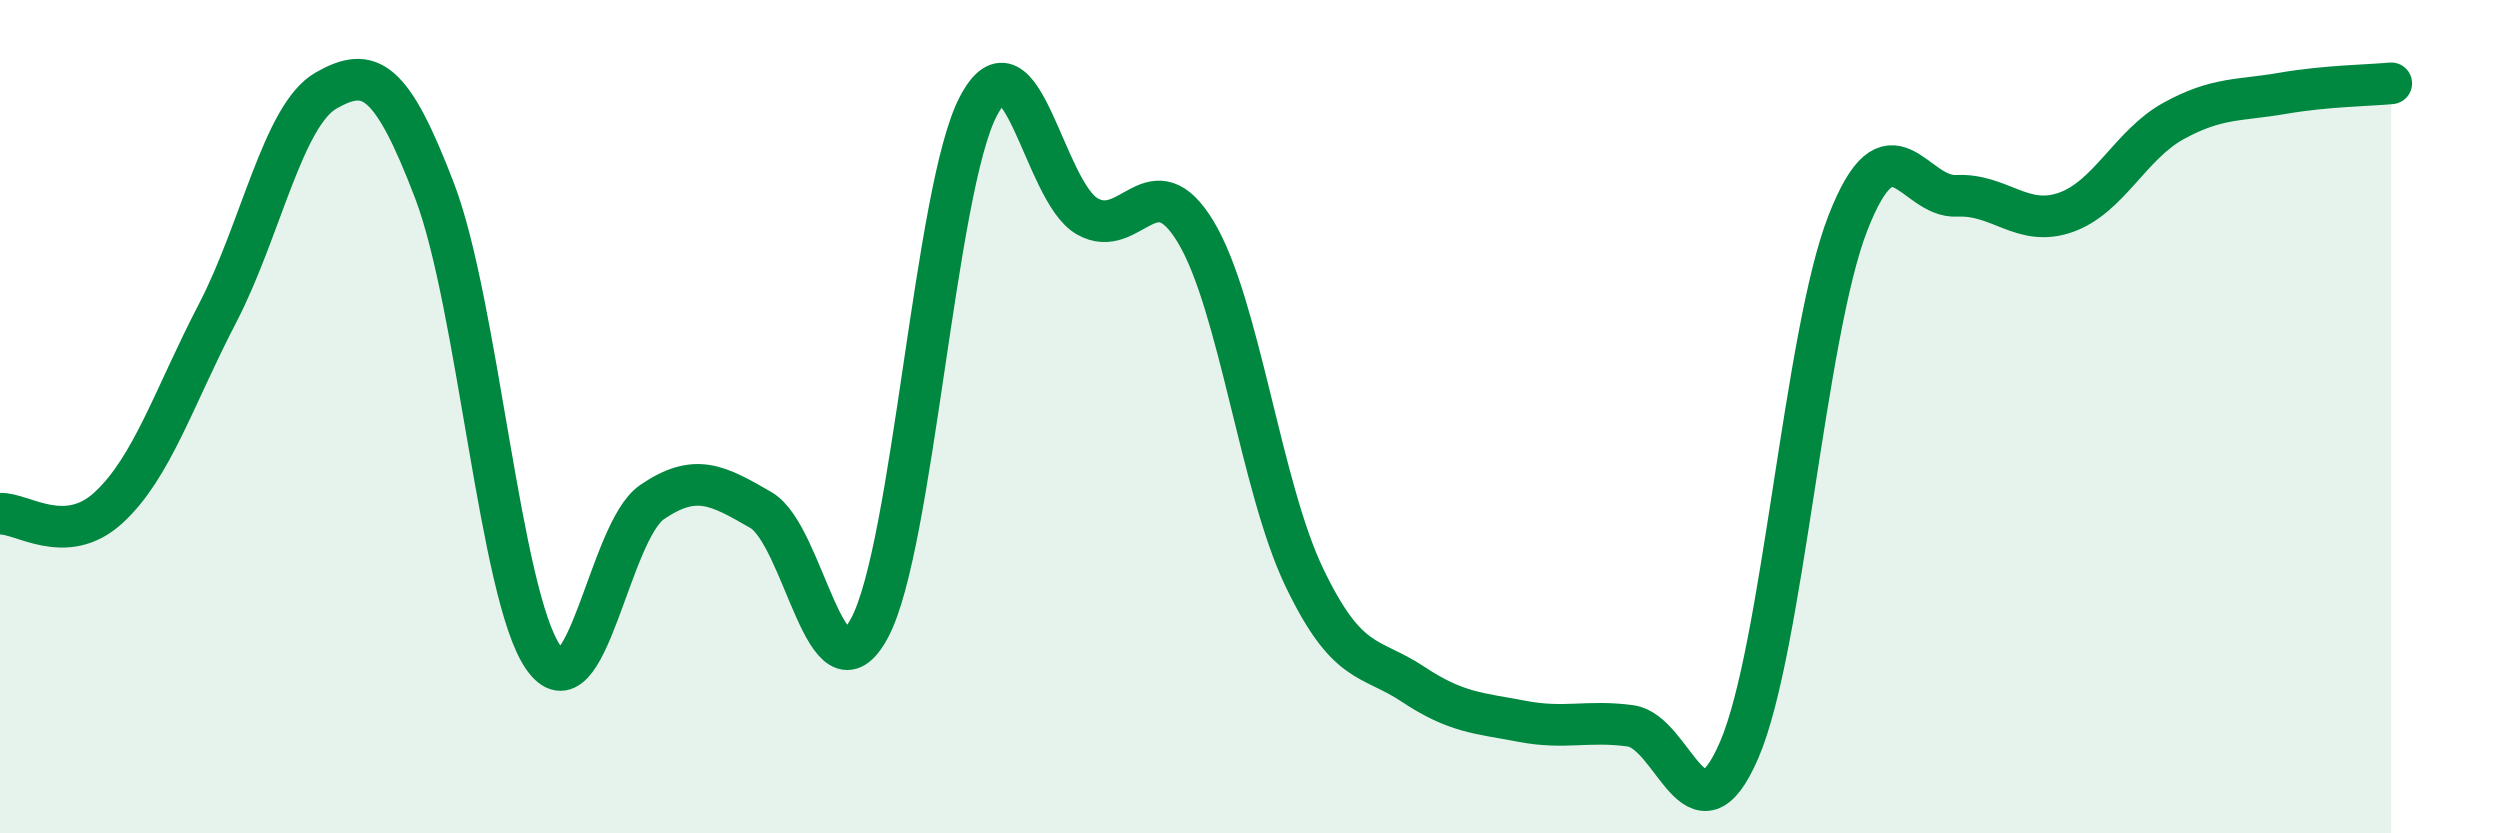 
    <svg width="60" height="20" viewBox="0 0 60 20" xmlns="http://www.w3.org/2000/svg">
      <path
        d="M 0,12.33 C 0.52,12.3 1.57,13.14 2.61,12.18 C 3.65,11.22 4.18,9.52 5.22,7.52 C 6.26,5.52 6.79,2.76 7.83,2.17 C 8.87,1.58 9.39,1.86 10.43,4.58 C 11.47,7.3 12,14.29 13.04,15.78 C 14.08,17.27 14.61,12.76 15.65,12.05 C 16.69,11.34 17.22,11.64 18.26,12.24 C 19.3,12.84 19.83,17.01 20.87,15.07 C 21.91,13.13 22.44,4.53 23.48,2.55 C 24.52,0.57 25.05,4.59 26.09,5.19 C 27.13,5.79 27.66,3.84 28.7,5.57 C 29.74,7.3 30.26,11.68 31.3,13.85 C 32.34,16.02 32.87,15.73 33.91,16.42 C 34.95,17.11 35.48,17.11 36.52,17.31 C 37.56,17.51 38.09,17.28 39.13,17.42 C 40.17,17.56 40.7,20.41 41.74,18 C 42.78,15.59 43.31,8.01 44.35,5.35 C 45.39,2.69 45.92,4.75 46.96,4.7 C 48,4.65 48.53,5.46 49.57,5.1 C 50.61,4.74 51.13,3.47 52.17,2.9 C 53.21,2.33 53.74,2.42 54.78,2.24 C 55.82,2.06 56.87,2.05 57.39,2L57.39 20L0 20Z"
        fill="#008740"
        opacity="0.1"
        stroke-linecap="round"
        stroke-linejoin="round"
      />
      <path
        d="M 0,12.33 C 0.52,12.3 1.57,13.14 2.61,12.18 C 3.65,11.22 4.18,9.52 5.22,7.52 C 6.26,5.52 6.79,2.76 7.83,2.17 C 8.87,1.58 9.39,1.86 10.43,4.58 C 11.47,7.3 12,14.29 13.04,15.78 C 14.08,17.27 14.61,12.76 15.65,12.05 C 16.69,11.34 17.22,11.64 18.26,12.24 C 19.3,12.84 19.83,17.01 20.87,15.07 C 21.91,13.13 22.44,4.53 23.48,2.55 C 24.52,0.57 25.05,4.59 26.09,5.19 C 27.13,5.79 27.66,3.84 28.7,5.57 C 29.74,7.3 30.26,11.68 31.3,13.85 C 32.34,16.02 32.87,15.73 33.91,16.42 C 34.95,17.11 35.48,17.11 36.52,17.31 C 37.56,17.51 38.09,17.28 39.13,17.42 C 40.17,17.56 40.7,20.41 41.74,18 C 42.78,15.59 43.31,8.01 44.35,5.35 C 45.39,2.69 45.92,4.75 46.96,4.7 C 48,4.65 48.53,5.46 49.57,5.1 C 50.61,4.74 51.13,3.47 52.17,2.9 C 53.21,2.33 53.74,2.42 54.78,2.24 C 55.82,2.06 56.87,2.05 57.39,2"
        stroke="#008740"
        stroke-width="1"
        fill="none"
        stroke-linecap="round"
        stroke-linejoin="round"
      />
    </svg>
  